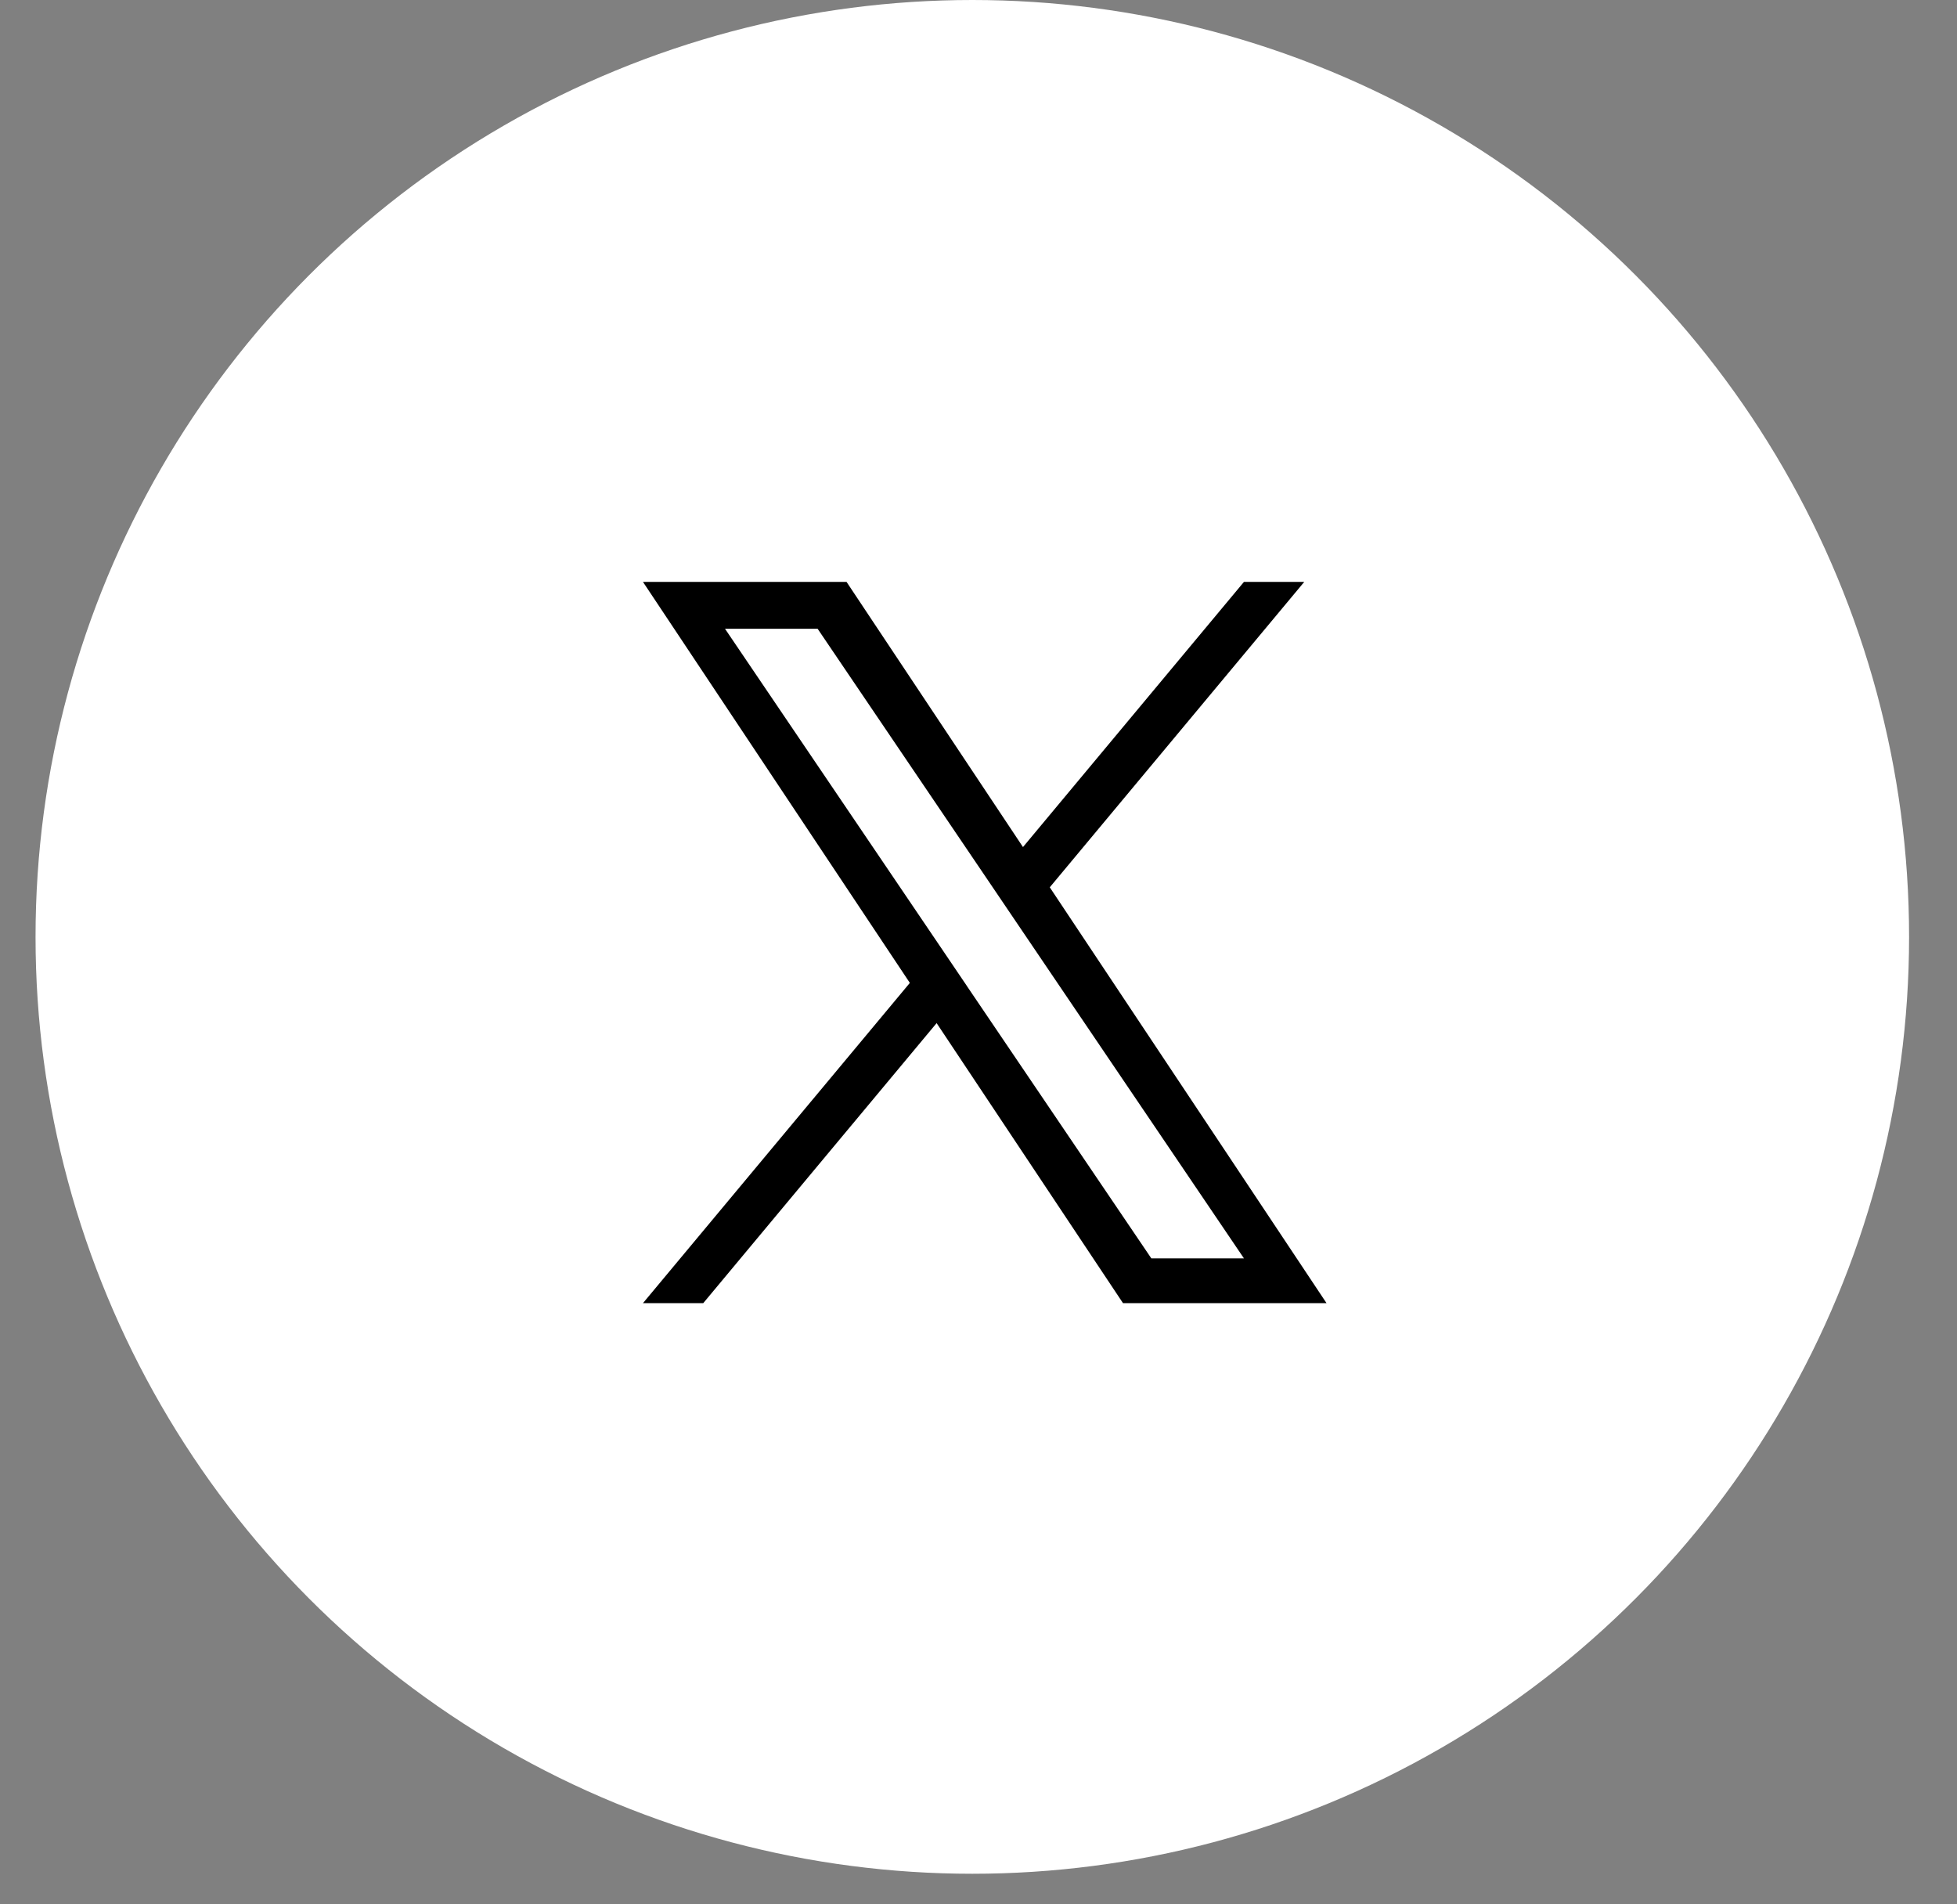 <svg width="37" height="36" viewBox="0 0 37 36" fill="none" xmlns="http://www.w3.org/2000/svg">
<rect x="0" y="0" width="37" height="36" fill="#808080" stroke="none"/>
<circle cx="18.383" cy="17.711" r="17.711" fill="white"/>
<rect width="15.842" height="12.924" transform="translate(10.727 11.484)" fill="white"/>
<g clip-path="url(#clip0_713_13343)">
<rect width="12.924" height="13.642" transform="translate(12.156 11)" fill="white"/>
<path d="M19.848 16.773L24.659 11H23.519L19.341 16.013L16.005 11H12.156L17.202 18.581L12.156 24.635H13.296L17.708 19.341L21.232 24.635H25.08L19.847 16.773H19.848ZM18.286 18.647L17.775 17.892L13.707 11.886H15.458L18.741 16.733L19.252 17.488L23.519 23.789H21.768L18.286 18.648V18.647Z" fill="black"/>
</g>
<defs>
<clipPath id="clip0_713_13343">
<rect width="12.924" height="13.642" fill="white" transform="translate(12.156 11)"/>
</clipPath>
</defs>
</svg>
